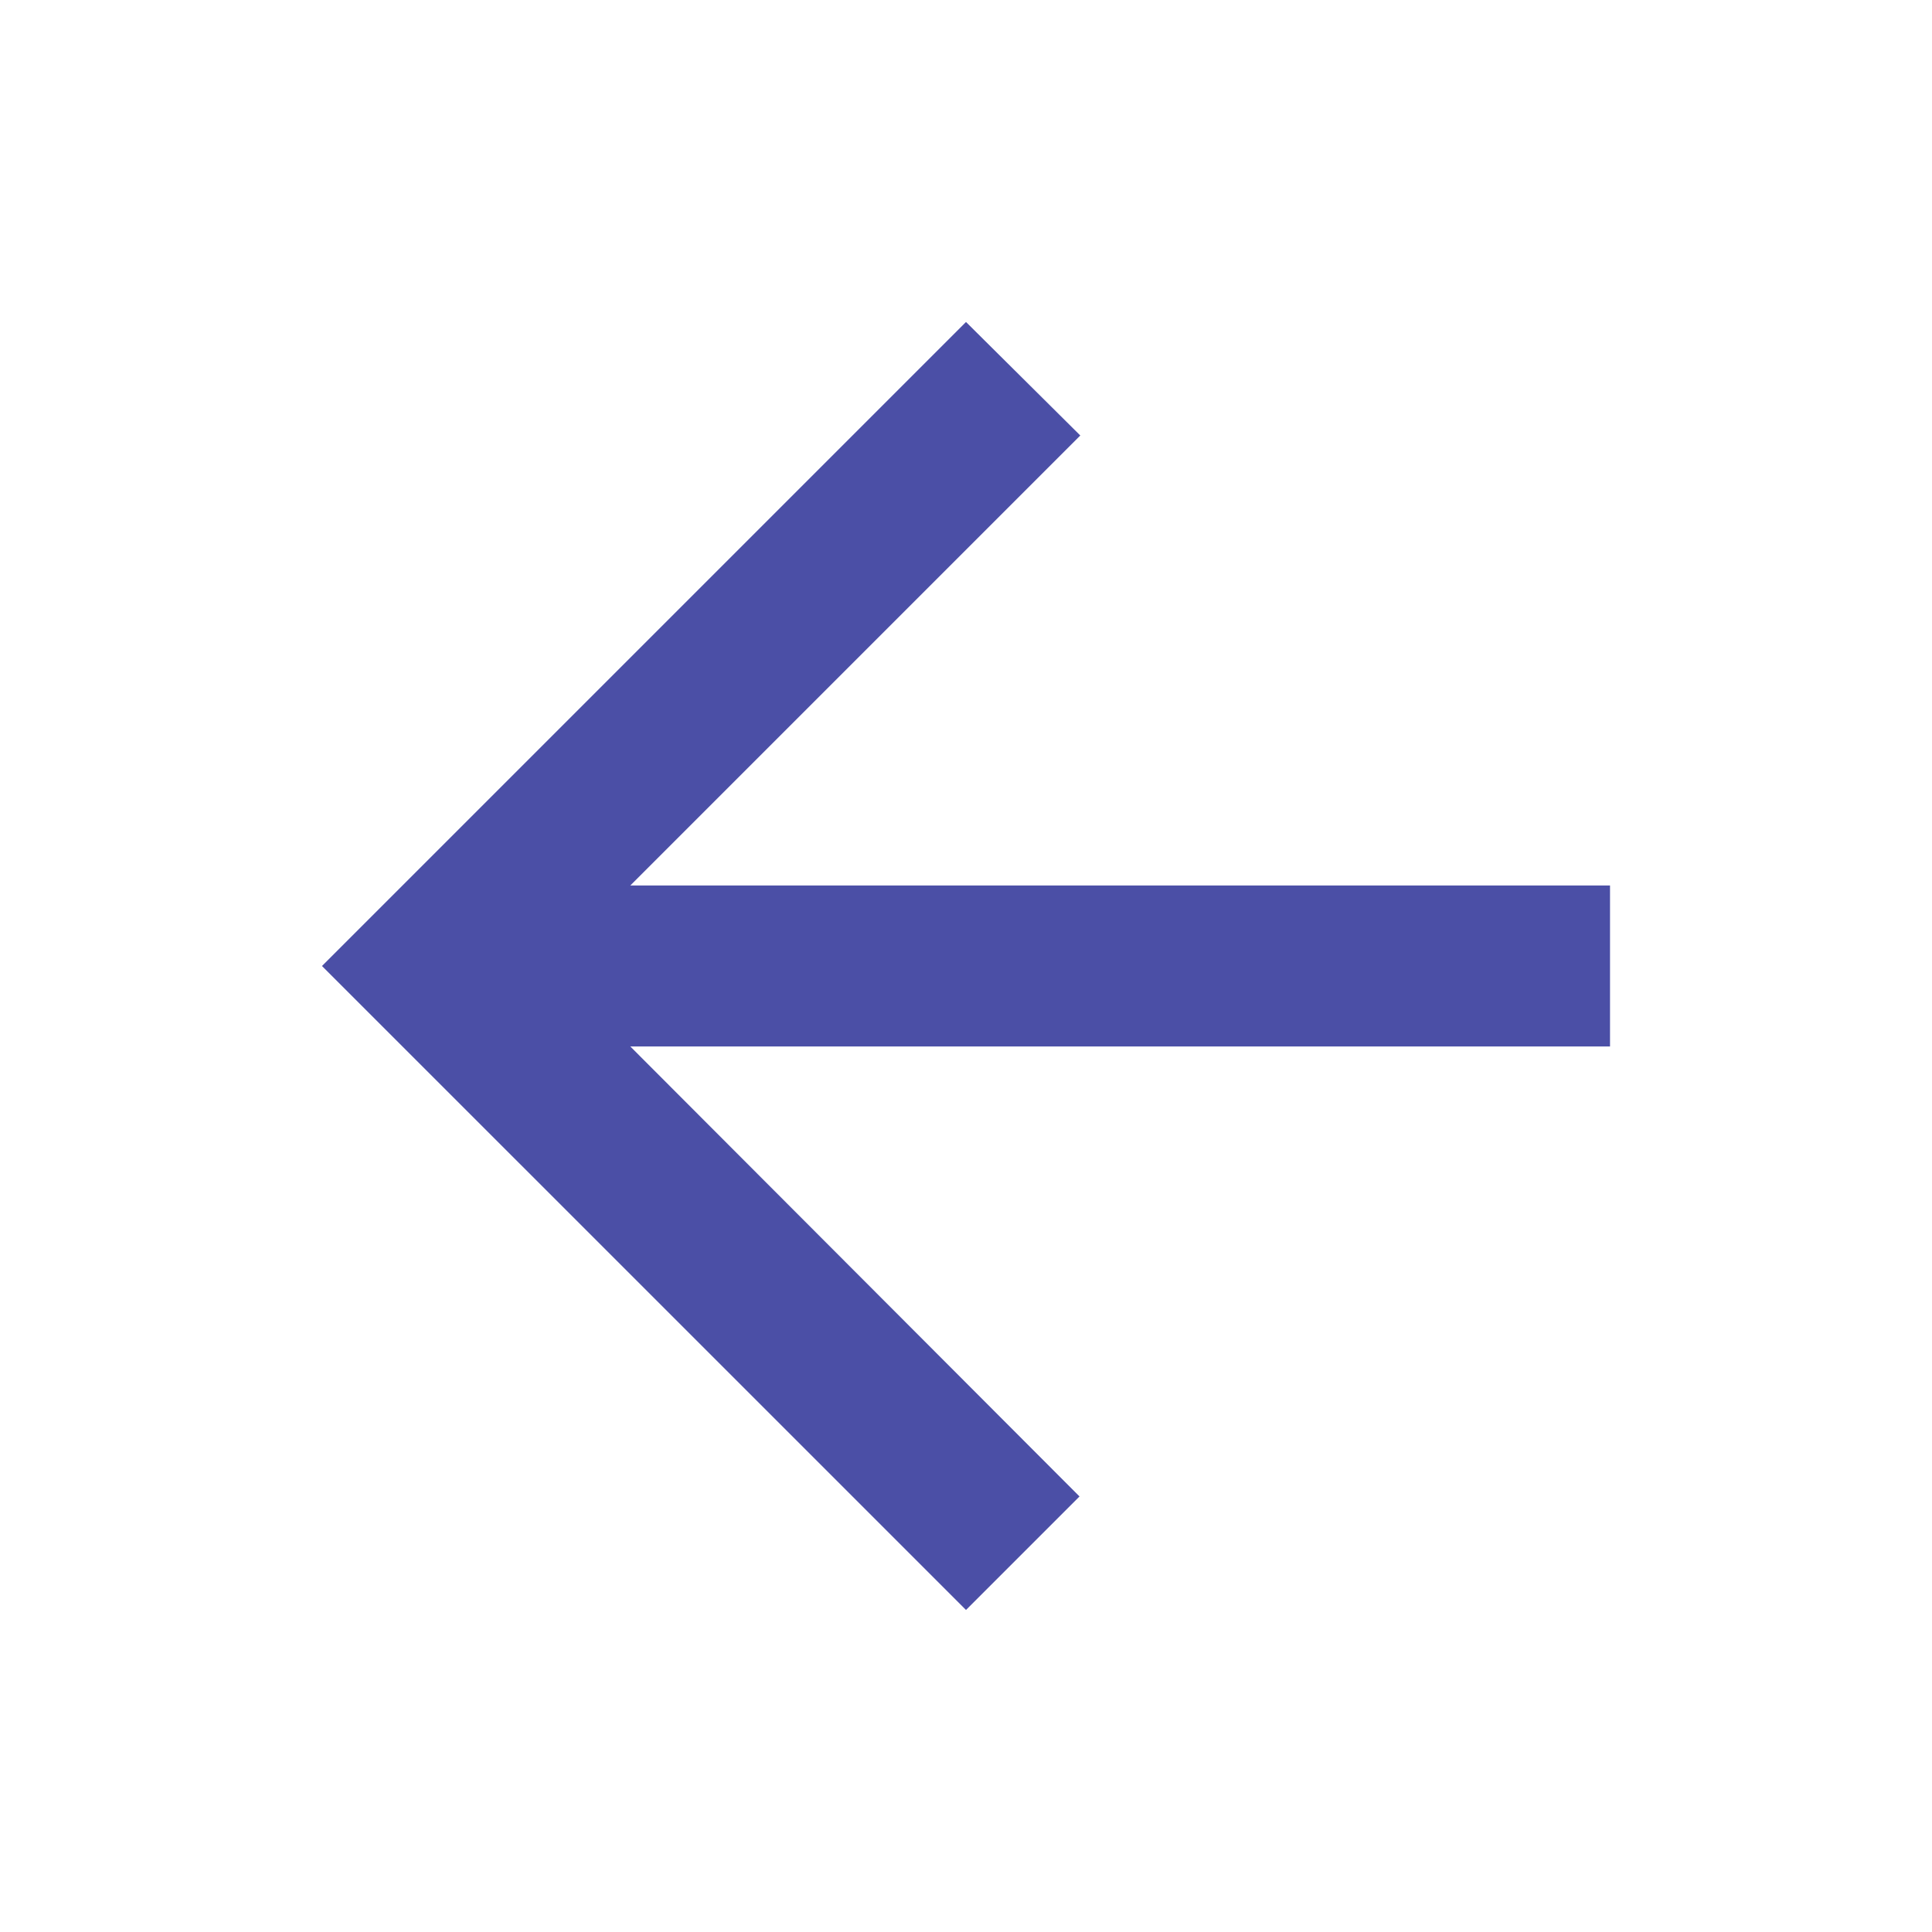 <svg width="32" height="32" viewBox="0 0 32 32" fill="none" xmlns="http://www.w3.org/2000/svg">
<path d="M26.667 14.666L10.44 14.666L17.893 7.213L16 5.333L5.333 16L16 26.666L17.88 24.786L10.44 17.333L26.667 17.333L26.667 14.666Z" fill="#4B4FA6"/>
</svg>
